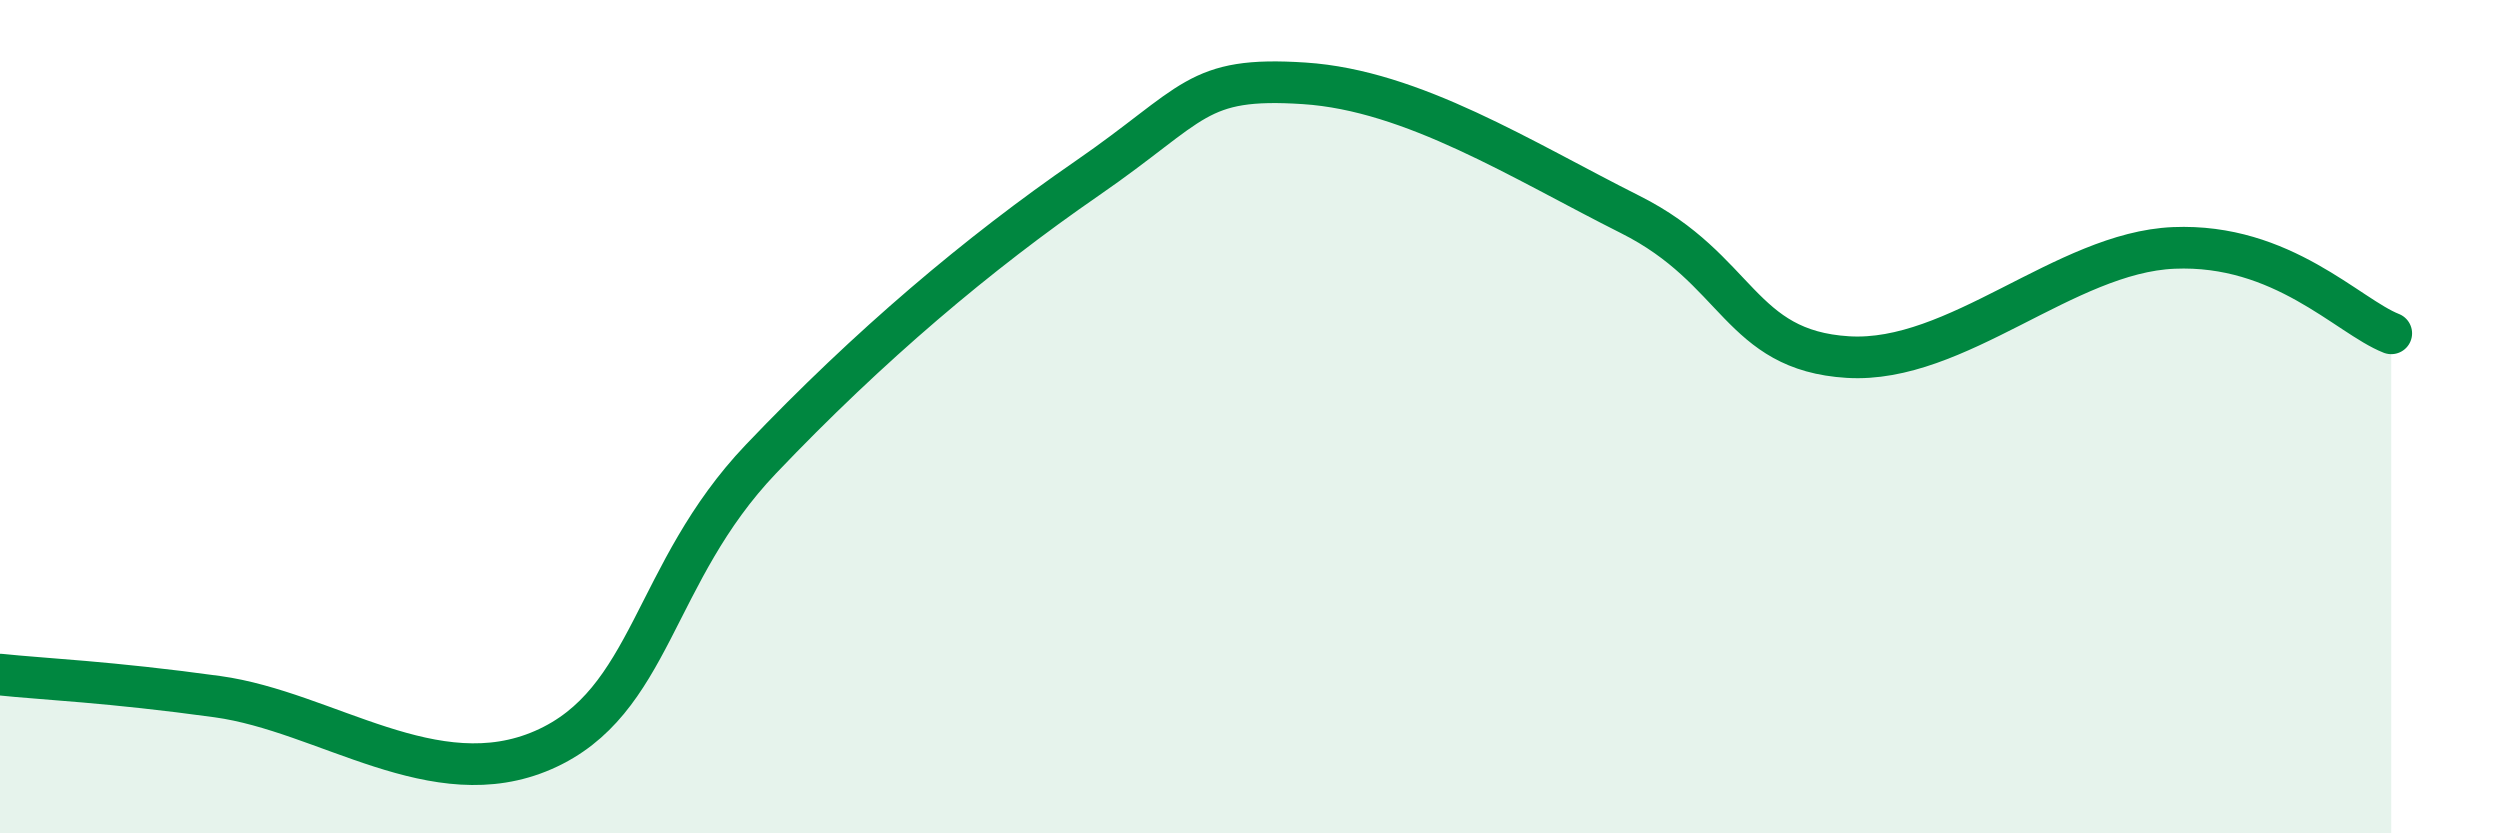 
    <svg width="60" height="20" viewBox="0 0 60 20" xmlns="http://www.w3.org/2000/svg">
      <path
        d="M 0,16.19 C 1.04,16.3 2.61,16.36 5.22,16.72 C 7.83,17.08 10.43,19.14 13.04,18 C 15.65,16.86 15.65,13.76 18.26,11.02 C 20.87,8.28 23.48,6.08 26.09,4.28 C 28.7,2.48 28.69,1.83 31.3,2 C 33.91,2.17 36.52,3.84 39.13,5.15 C 41.74,6.46 41.74,8.41 44.35,8.57 C 46.96,8.73 49.56,6.06 52.17,5.95 C 54.78,5.84 56.35,7.59 57.39,8L57.39 20L0 20Z"
        fill="#008740"
        opacity="0.1"
        stroke-linecap="round"
        stroke-linejoin="round"
      />
      <path
        d="M 0,16.19 C 1.04,16.3 2.61,16.36 5.22,16.72 C 7.83,17.08 10.43,19.14 13.04,18 C 15.65,16.86 15.65,13.76 18.26,11.02 C 20.87,8.28 23.48,6.08 26.09,4.28 C 28.7,2.48 28.69,1.83 31.3,2 C 33.91,2.17 36.52,3.84 39.13,5.15 C 41.74,6.46 41.74,8.41 44.35,8.57 C 46.96,8.73 49.56,6.06 52.17,5.95 C 54.78,5.84 56.35,7.59 57.39,8"
        stroke="#008740"
        stroke-width="1"
        fill="none"
        stroke-linecap="round"
        stroke-linejoin="round"
      />
    </svg>
  